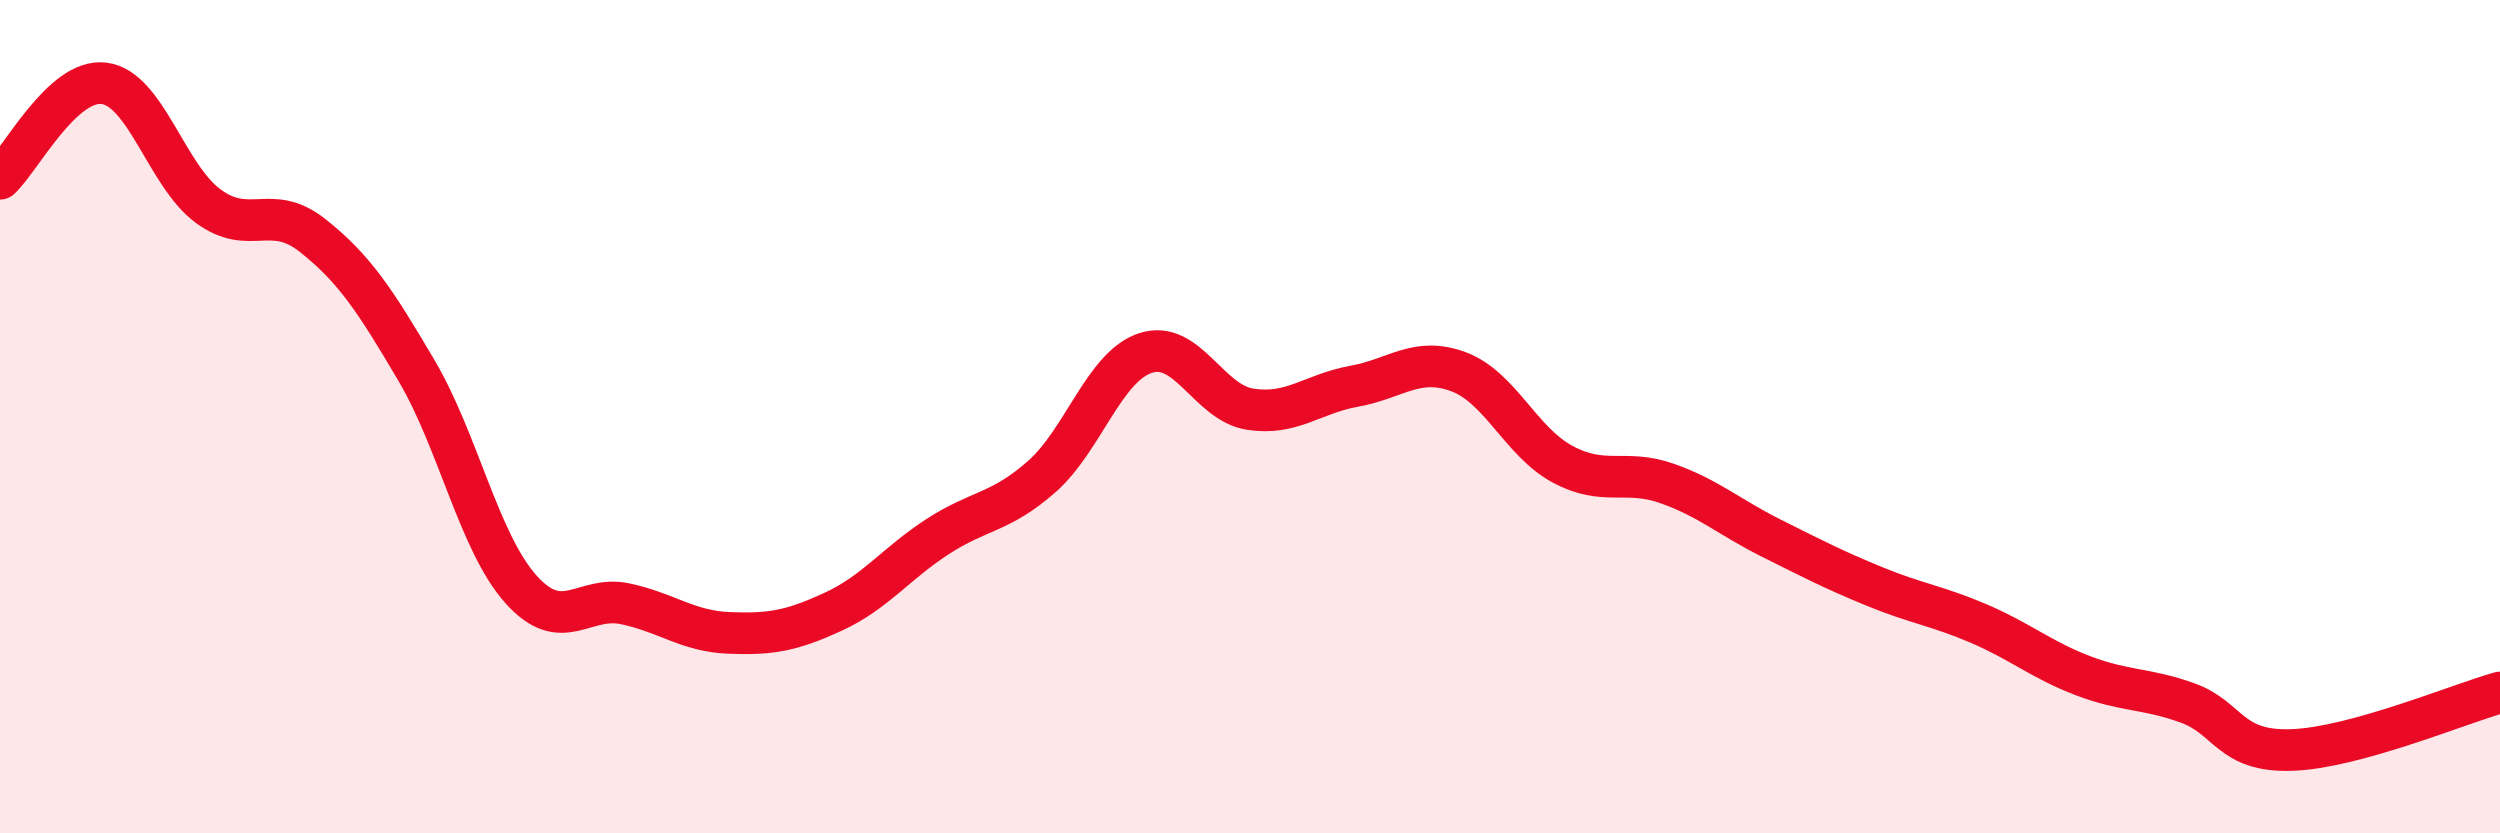 
    <svg width="60" height="20" viewBox="0 0 60 20" xmlns="http://www.w3.org/2000/svg">
      <path
        d="M 0,4.29 C 0.5,3.83 1.5,1.87 2.5,2 C 3.5,2.13 4,4.22 5,4.95 C 6,5.68 6.5,4.86 7.5,5.65 C 8.5,6.44 9,7.2 10,8.9 C 11,10.6 11.5,13.02 12.5,14.14 C 13.5,15.26 14,14.28 15,14.49 C 16,14.7 16.5,15.15 17.5,15.19 C 18.5,15.23 19,15.14 20,14.68 C 21,14.22 21.5,13.53 22.5,12.88 C 23.5,12.23 24,12.32 25,11.44 C 26,10.56 26.5,8.79 27.5,8.47 C 28.5,8.15 29,9.66 30,9.82 C 31,9.98 31.5,9.45 32.5,9.27 C 33.5,9.09 34,8.55 35,8.92 C 36,9.29 36.5,10.6 37.5,11.14 C 38.5,11.68 39,11.25 40,11.6 C 41,11.95 41.5,12.41 42.5,12.91 C 43.5,13.41 44,13.67 45,14.08 C 46,14.49 46.5,14.54 47.5,14.97 C 48.5,15.4 49,15.84 50,16.22 C 51,16.6 51.5,16.51 52.5,16.87 C 53.5,17.23 53.5,18.05 55,18 C 56.5,17.95 59,16.9 60,16.62L60 20L0 20Z"
        fill="#EB0A25"
        opacity="0.1"
        stroke-linecap="round"
        stroke-linejoin="round"
      />
      <path
        d="M 0,4.29 C 0.5,3.83 1.5,1.87 2.5,2 C 3.5,2.13 4,4.22 5,4.95 C 6,5.68 6.5,4.86 7.5,5.65 C 8.5,6.44 9,7.2 10,8.9 C 11,10.6 11.5,13.02 12.5,14.14 C 13.5,15.26 14,14.28 15,14.49 C 16,14.7 16.5,15.15 17.5,15.19 C 18.5,15.23 19,15.14 20,14.68 C 21,14.22 21.5,13.53 22.5,12.88 C 23.5,12.23 24,12.32 25,11.44 C 26,10.56 26.5,8.79 27.5,8.47 C 28.5,8.15 29,9.66 30,9.82 C 31,9.98 31.5,9.45 32.5,9.27 C 33.5,9.09 34,8.55 35,8.92 C 36,9.29 36.5,10.6 37.5,11.14 C 38.5,11.68 39,11.25 40,11.6 C 41,11.95 41.5,12.41 42.5,12.91 C 43.5,13.41 44,13.67 45,14.08 C 46,14.49 46.5,14.54 47.5,14.97 C 48.5,15.4 49,15.84 50,16.22 C 51,16.6 51.5,16.51 52.5,16.87 C 53.5,17.23 53.5,18.05 55,18 C 56.5,17.95 59,16.9 60,16.62"
        stroke="#EB0A25"
        stroke-width="1"
        fill="none"
        stroke-linecap="round"
        stroke-linejoin="round"
      />
    </svg>
  